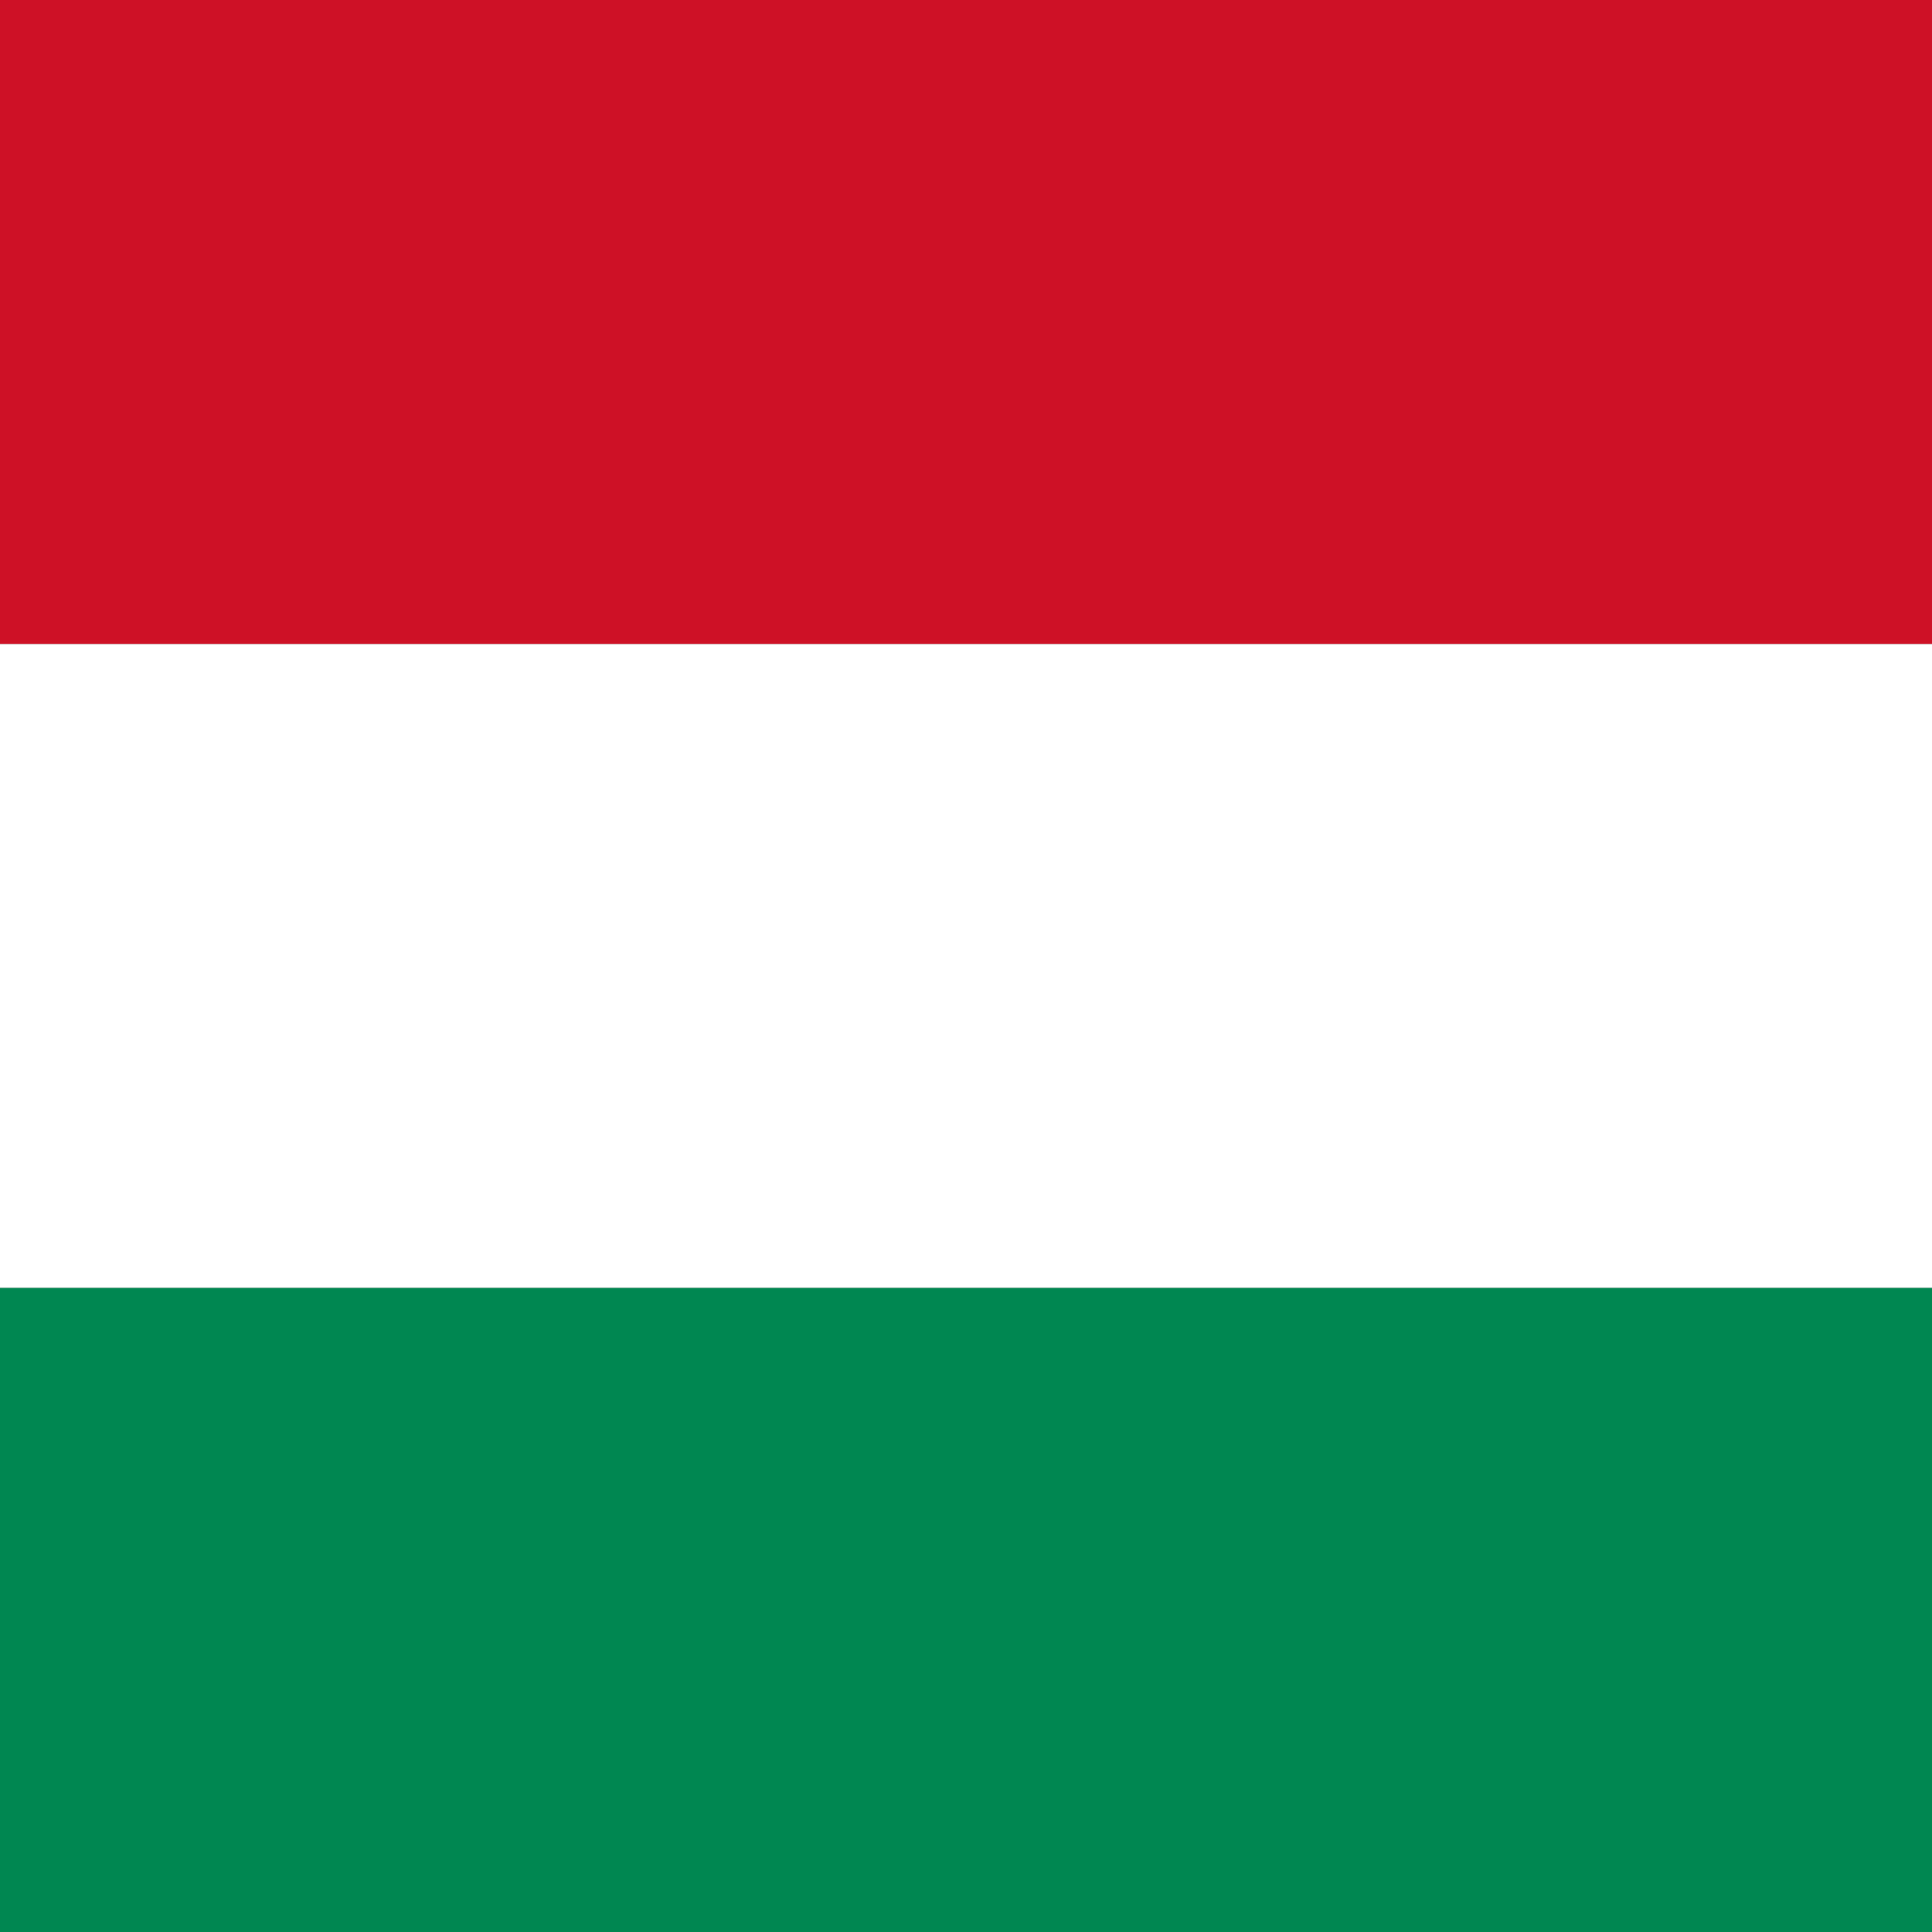 <?xml version="1.0" encoding="UTF-8"?>
<svg id="Countryflags.com" xmlns="http://www.w3.org/2000/svg" xmlns:xlink="http://www.w3.org/1999/xlink" version="1.1" viewBox="0 0 300 300">
  <rect x="0" y="0" width="300" height="300" fill="#333333" stroke="none"/>
  <!-- Generator: Adobe Illustrator 29.1.0, SVG Export Plug-In . SVG Version: 2.1.0 Build 142)  -->
  <defs>
    <style>
      .st0 {
        fill: none;
      }

      .st1 {
        fill: #008751;
      }

      .st2 {
        fill: #fff;
      }

      .st3 {
        fill: #ce1126;
      }

      .st4 {
        clip-path: url(#clippath);
      }
    </style>
    <clipPath id="clippath">
      <rect class="st0" width="300" height="300"/>
    </clipPath>
  </defs>
  <g class="st4">
    <g>
      <rect id="_x33_" class="st3" x="-150" width="600" height="100"/>
      <rect id="_x32_" class="st2" x="-150" y="100" width="600" height="100"/>
      <rect id="_x31_" class="st1" x="-150" y="200" width="600" height="100"/>
    </g>
  </g>
</svg>